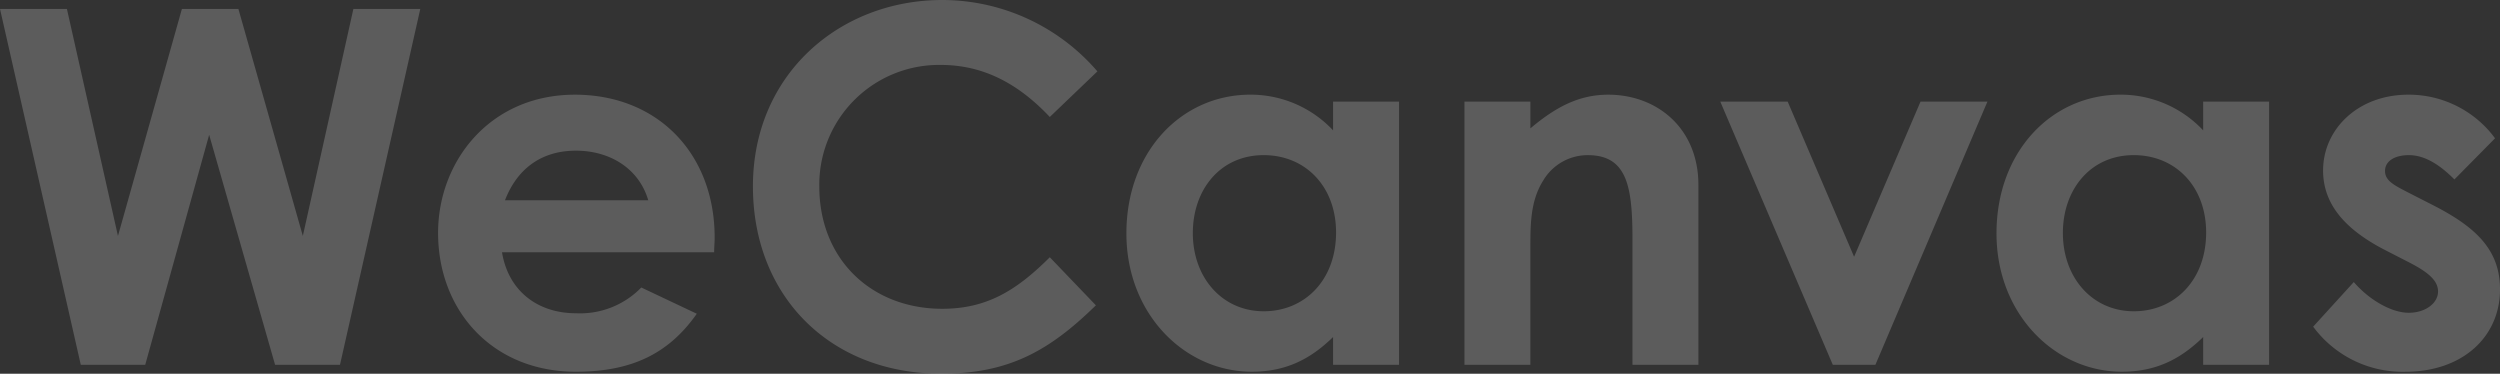 <svg xmlns="http://www.w3.org/2000/svg" width="1366" height="204.198" viewBox="0 0 1366 204.198">
  <rect x="0" y="0" width="1366" height="204.198" fill="#333333" stroke="none"/>
  <g id="グループ_132" data-name="グループ 132" transform="translate(-0.802 -327.916)" opacity="0.2">
    <g id="グループ_131" data-name="グループ 131">
      <path id="パス_12" data-name="パス 12" d="M.8,332.8H37.363l27.89,124.031L100.193,332.8h30.871L166.27,456.829,193.89,332.8h36.562L186.574,527.242H151.108l-36.022-125.66L80.152,527.242H44.94Z" fill="#fff"/>
      <path id="パス_13" data-name="パス 13" d="M381.532,499.345c-15.416,21.936-35.746,31.687-66.073,31.687-45.77,0-75.288-33.581-75.288-75.828,0-39.266,28.436-75.551,74.745-75.551,45.5,0,76.373,32.492,76.373,77.989,0,3.253-.273,4.878-.273,8.126H275.1c3.533,21.393,19.768,33.308,40.355,33.308A46.571,46.571,0,0,0,351.2,485ZM355,437.328c-4.878-16.787-20.313-27.084-39.538-27.084-17.877,0-31.69,8.944-38.733,27.084Z" fill="#fff"/>
      <path id="パス_14" data-name="パス 14" d="M599.6,494.74c-25.726,25.186-47.935,37.374-84.49,37.374-60.938,0-102.911-42.519-102.911-102.369,0-61.478,47.661-101.829,103.454-101.829a111.949,111.949,0,0,1,84.769,39l-26.015,24.916c-17.606-18.688-36.834-28.436-59.579-28.436a65.441,65.441,0,0,0-66.357,64.513q-.012.918,0,1.837c0,40.079,28.709,66.89,67.169,66.89,24.088,0,40.351-9.751,58.774-28.163Z" fill="#fff"/>
      <path id="パス_15" data-name="パス 15" d="M729.2,512.073c-12.728,12.461-26.269,18.949-44.411,18.949-36.562,0-68.521-31.413-68.521-75.558,0-44.963,30.331-75.824,67.708-75.824a61.758,61.758,0,0,1,45.224,19.5V383.43h36.035v143.8H729.2ZM652.558,455.2c0,24.646,16.248,42.792,38.727,42.792,22.205,0,39.539-16.787,39.539-43.059,0-25.186-16.788-42.252-39.539-42.252-23.815,0-38.714,18.961-38.714,42.519Z" fill="#fff"/>
      <path id="パス_16" data-name="パス 16" d="M837.005,398.062c13.81-11.649,26.538-18.412,42.519-18.412,26.808,0,49.286,18.412,49.286,49.286v98.3H892.788V459.264c0-28.433-2.437-46.569-24.37-46.569a28.239,28.239,0,0,0-24.373,13.81C836.732,438.147,837,451.148,837,466.043v61.189H800.983V383.439h36.022Z" fill="#fff"/>
      <path id="パス_17" data-name="パス 17" d="M940.758,383.439h36.831l36.292,84.769,36.292-84.769h36.561l-61.214,143.8h-23.281Z" fill="#fff"/>
      <path id="パス_18" data-name="パス 18" d="M1204.616,512.073c-12.722,12.461-26.269,18.949-44.411,18.949-36.559,0-68.515-31.413-68.515-75.558,0-44.963,30.334-75.824,67.7-75.824a61.751,61.751,0,0,1,45.224,19.5V383.43h36.022v143.8h-36.022ZM1127.963,455.2c0,24.646,16.254,42.792,38.732,42.792,22.206,0,39.539-16.787,39.539-43.059,0-25.186-16.787-42.252-39.539-42.252C1142.871,412.682,1127.963,431.643,1127.963,455.2Z" fill="#fff"/>
      <path id="パス_19" data-name="パス 19" d="M1304.8,464.952c-23.018-11.643-34.667-25.723-34.667-43.872,0-22.481,18.949-41.43,46.57-41.43a58.486,58.486,0,0,1,47.394,23.83l-22.2,22.482c-8.126-8.126-16.255-13.277-24.92-13.277-7.309,0-12.994,2.98-12.994,8.671,0,5.419,5.139,7.853,12.994,11.916l13.271,6.77c23.831,12.188,36.562,24.643,36.562,46.042,0,25.723-20.314,44.964-51.727,44.964a60.749,60.749,0,0,1-50.369-24.643l22.2-24.377c8.4,9.751,20.581,16.787,30.055,16.787,8.938,0,15.981-5.138,15.981-11.642,0-6.224-5.957-10.83-15.981-15.975Z" fill="#fff"/>
    </g>
  </g>
</svg>
